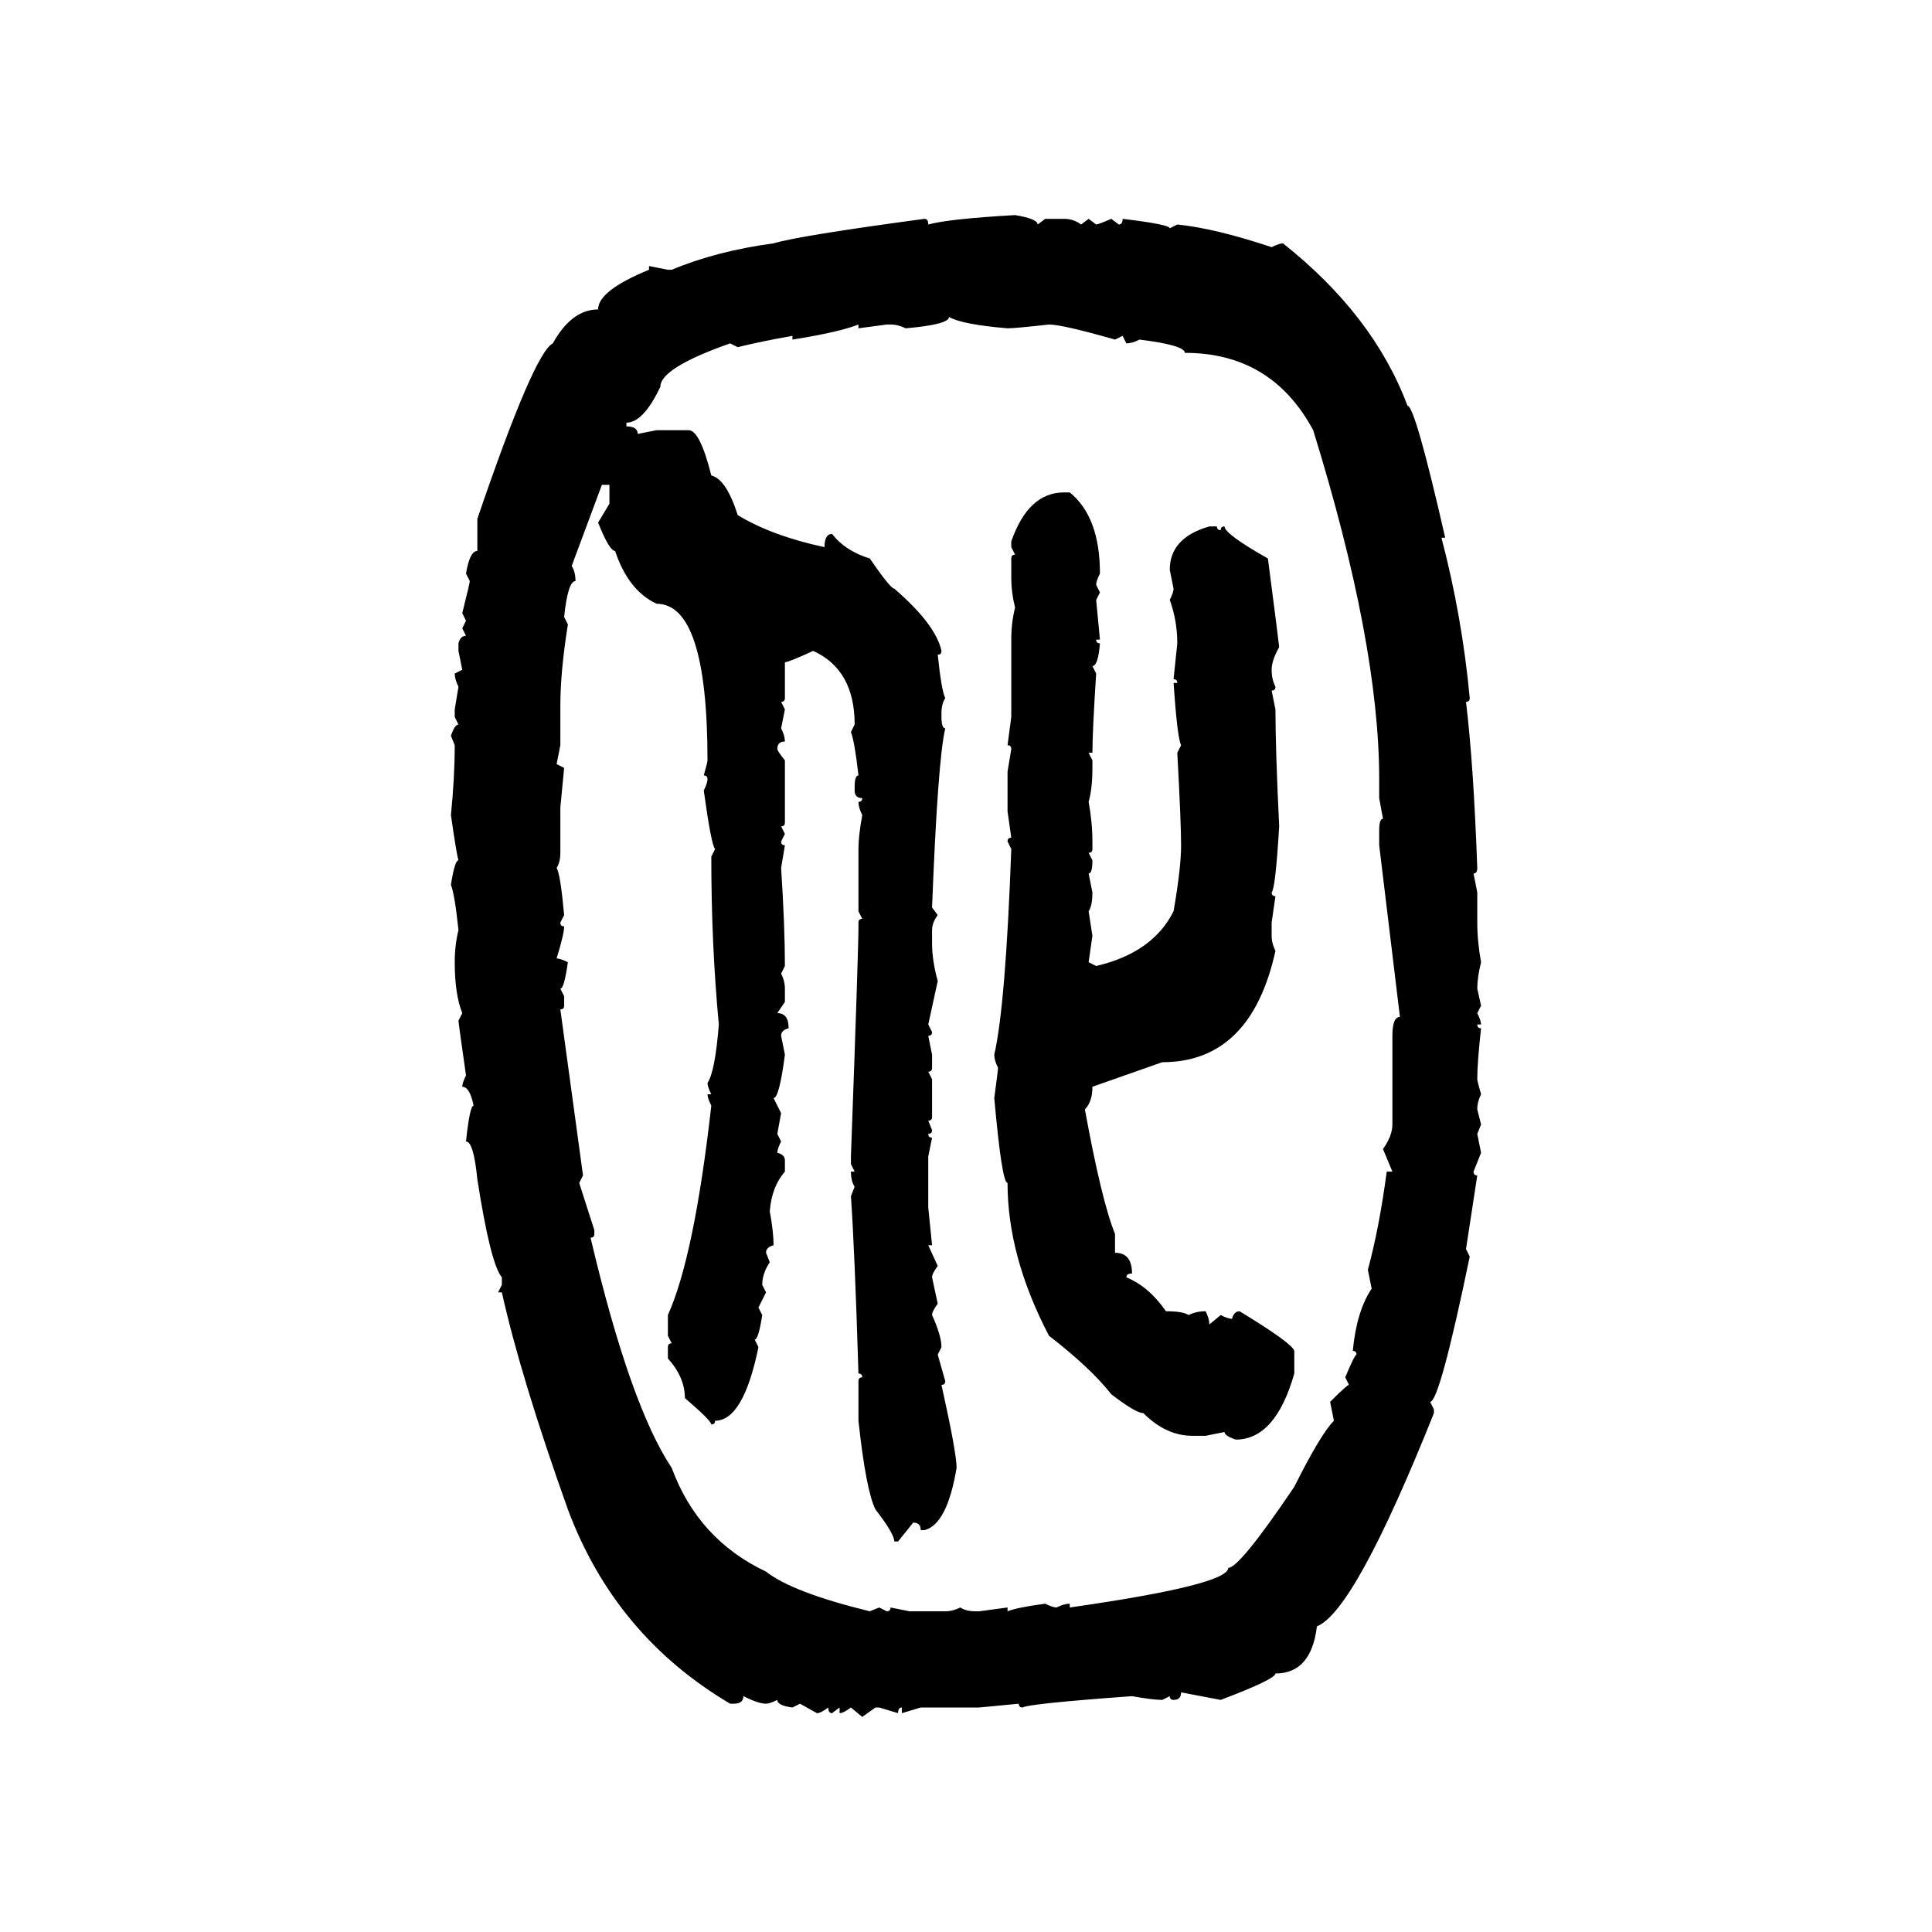 <svg xmlns="http://www.w3.org/2000/svg" xmlns:xlink="http://www.w3.org/1999/xlink" width="300" height="300"><path d="M157.62 33.40L157.62 33.40Q161.13 33.98 161.13 34.86L161.13 34.86L162.30 33.98L165.23 33.98Q166.70 33.98 167.87 34.86L167.87 34.86L169.04 33.98L170.21 34.86Q170.51 34.86 172.56 33.98L172.56 33.98L173.73 34.86Q174.32 34.86 174.32 33.98L174.32 33.98Q181.64 34.86 181.64 35.45L181.64 35.45L182.81 34.86Q188.67 35.45 197.46 38.38L197.46 38.38Q198.63 37.79 199.22 37.79L199.22 37.79Q213.28 48.93 218.55 62.99L218.55 62.99Q219.73 62.99 224.41 83.50L224.41 83.50L223.83 83.50Q227.05 95.80 228.22 108.40L228.22 108.40Q228.22 108.98 227.64 108.98L227.64 108.98Q228.81 118.65 229.39 134.77L229.39 134.77Q229.39 135.64 228.81 135.64L228.81 135.64L229.39 138.57L229.39 143.26Q229.39 146.19 229.98 149.41L229.98 149.41Q229.39 151.76 229.39 153.52L229.39 153.52L229.98 156.15L229.39 157.32Q229.98 158.50 229.98 159.08L229.98 159.08L229.39 159.08Q229.39 159.67 229.98 159.67L229.98 159.67Q229.39 164.94 229.39 167.58L229.39 167.58Q229.39 167.87 229.98 169.92L229.98 169.92Q229.39 171.09 229.39 172.27L229.39 172.27L229.98 174.61L229.39 176.07L229.98 179.00L228.81 181.93Q228.81 182.52 229.39 182.52L229.39 182.52L227.64 193.95L228.22 195.12Q223.54 217.68 222.07 217.68L222.07 217.68L222.66 218.85L222.66 219.43Q210.35 250.20 204.49 252.54L204.49 252.54Q203.61 259.86 198.05 259.86L198.05 259.86Q198.05 260.74 189.55 263.96L189.55 263.96L183.40 262.79Q183.40 263.96 182.23 263.96L182.23 263.96Q181.64 263.96 181.64 263.38L181.64 263.38L180.47 263.96Q179.00 263.96 175.78 263.38L175.78 263.38Q159.67 264.55 158.79 265.14L158.79 265.14Q158.20 265.14 158.20 264.55L158.20 264.55L152.05 265.14L142.97 265.14L140.04 266.02L140.04 265.14Q139.45 265.14 139.45 266.02L139.45 266.02L136.52 265.14L135.94 265.14L133.89 266.60L132.13 265.14Q130.96 266.02 130.37 266.02L130.37 266.02L130.37 265.14L129.20 266.02Q128.61 266.02 128.61 265.14L128.61 265.14Q127.44 266.02 126.86 266.02L126.86 266.02L124.22 264.55L123.05 265.14Q120.70 264.84 120.70 263.96L120.70 263.96Q119.53 264.55 118.95 264.55L118.95 264.55Q117.77 264.55 115.43 263.38L115.43 263.38Q115.43 264.55 113.96 264.55L113.96 264.55L113.38 264.55Q95.51 254.00 88.18 234.38L88.18 234.38Q80.86 213.87 77.93 200.68L77.93 200.68L77.34 200.68L77.93 199.51L77.93 198.34Q76.17 196.29 74.12 183.11L74.12 183.11Q73.54 177.25 72.36 177.25L72.36 177.25Q72.95 171.68 73.54 171.68L73.54 171.68Q72.95 168.75 71.78 168.75L71.78 168.75Q71.78 168.16 72.36 166.99L72.36 166.99Q71.19 158.79 71.19 158.50L71.19 158.50L71.78 157.32Q70.61 154.39 70.61 149.41L70.61 149.41Q70.61 146.78 71.19 144.43L71.19 144.43Q70.61 138.87 70.02 137.40L70.02 137.40Q70.61 133.59 71.19 133.59L71.19 133.59Q70.90 132.71 70.02 126.56L70.02 126.56Q70.61 120.70 70.61 115.72L70.61 115.72L70.02 114.26Q70.61 112.50 71.19 112.50L71.19 112.50L70.61 111.33L70.61 110.16L71.19 106.64Q70.61 105.47 70.61 104.59L70.61 104.59L71.78 104.00L71.19 101.07L71.19 99.90Q71.48 98.73 72.36 98.73L72.36 98.73L71.78 97.56L72.36 96.39L71.78 95.21Q72.95 90.53 72.95 90.23L72.95 90.23L72.36 89.06Q72.95 85.55 74.12 85.55L74.12 85.55L74.12 80.57Q82.91 54.79 85.84 53.32L85.84 53.32Q88.77 48.05 92.87 48.05L92.87 48.05Q92.87 45.12 100.78 41.89L100.78 41.89L100.78 41.31L103.71 41.89L104.30 41.89Q111.33 38.96 120.12 37.79L120.12 37.79Q123.93 36.62 143.55 33.98L143.55 33.98Q144.14 33.98 144.14 34.86L144.14 34.86Q147.36 33.98 157.62 33.40ZM147.36 49.22L147.36 49.22Q147.36 50.39 140.63 50.98L140.63 50.98Q139.45 50.39 138.28 50.39L138.28 50.39L137.70 50.39L133.30 50.98L133.30 50.39Q130.37 51.56 123.05 52.73L123.05 52.73L123.05 52.15Q118.07 53.03 114.55 53.91L114.55 53.91L113.38 53.32Q102.54 57.13 102.54 60.06L102.54 60.06Q99.90 65.63 97.27 65.63L97.27 65.63L97.27 66.21Q99.02 66.21 99.02 67.38L99.02 67.38L101.95 66.80L106.93 66.80Q108.69 66.80 110.45 73.83L110.45 73.83Q112.79 74.41 114.55 79.98L114.55 79.98Q119.82 83.20 128.03 84.96L128.03 84.96Q128.03 82.91 129.20 82.91L129.20 82.91Q131.25 85.55 135.06 86.72L135.06 86.72Q138.28 91.41 138.87 91.41L138.87 91.41Q145.31 96.97 146.19 101.07L146.19 101.07Q146.19 101.66 145.61 101.66L145.61 101.66Q146.19 107.23 146.78 108.40L146.78 108.40Q146.19 109.28 146.19 110.74L146.19 110.74L146.19 111.33Q146.19 113.09 146.78 113.09L146.78 113.09Q145.61 118.07 144.73 140.92L144.73 140.92L145.61 142.09Q144.73 143.26 144.73 144.43L144.73 144.43L144.73 146.48Q144.73 149.12 145.61 152.34L145.61 152.34L144.14 159.08L144.73 160.25Q144.73 160.84 144.14 160.84L144.14 160.84L144.73 163.77L144.73 165.82Q144.73 166.41 144.14 166.41L144.14 166.41L144.73 167.58L144.73 173.44Q144.73 174.02 144.14 174.02L144.14 174.02L144.73 175.49Q144.73 176.07 144.14 176.07L144.14 176.07Q144.14 176.66 144.73 176.66L144.73 176.66L144.14 179.59L144.14 187.50L144.73 193.36L144.14 193.36L145.61 196.58Q144.73 197.75 144.73 198.34L144.73 198.34L145.61 202.44Q144.73 203.61 144.73 204.20L144.73 204.20Q146.19 207.42 146.19 209.18L146.19 209.18L145.61 210.35L146.78 214.45Q146.78 215.04 146.19 215.04L146.19 215.04Q148.54 225.59 148.54 227.93L148.54 227.93Q147.07 236.72 143.55 237.60L143.55 237.60L142.97 237.60Q142.97 236.43 141.80 236.43L141.80 236.43L139.45 239.36L138.87 239.36Q138.87 238.18 135.94 234.38L135.94 234.38Q134.47 231.45 133.30 220.61L133.30 220.61L133.30 214.45Q133.30 213.87 133.89 213.87L133.89 213.87Q133.89 213.28 133.30 213.28L133.30 213.28Q132.71 193.95 132.13 185.74L132.13 185.74L132.71 184.28Q132.13 183.40 132.13 181.93L132.13 181.93L132.71 181.93L132.13 180.76L132.13 179.59Q133.30 147.66 133.30 143.85L133.30 143.85L133.30 143.26Q133.30 142.68 133.89 142.68L133.89 142.68L133.30 141.50L133.30 131.84Q133.30 129.79 133.89 126.56L133.89 126.56Q133.30 125.39 133.30 124.51L133.30 124.51Q133.89 124.51 133.89 123.93L133.89 123.93Q132.71 123.93 132.71 122.75L132.71 122.75L132.71 122.17Q132.71 120.41 133.30 120.41L133.30 120.41Q132.71 115.14 132.13 113.67L132.13 113.67L132.71 112.50Q132.71 104.00 126.27 101.07L126.27 101.07Q122.46 102.83 121.88 102.83L121.88 102.83L121.88 108.40Q121.88 108.98 121.29 108.98L121.29 108.98L121.88 110.16L121.29 113.09Q121.88 114.26 121.88 115.14L121.88 115.14Q120.70 115.14 120.70 116.31L120.70 116.31Q120.70 116.60 121.88 118.07L121.88 118.07L121.88 127.73Q121.88 128.32 121.29 128.32L121.29 128.32L121.88 129.49L121.29 130.66Q121.29 131.25 121.88 131.25L121.88 131.25L121.29 134.77Q121.88 143.85 121.88 150L121.88 150L121.29 151.17Q121.88 152.34 121.88 153.52L121.88 153.52L121.88 155.57L120.70 157.32Q122.46 157.32 122.46 159.67L122.46 159.67Q121.29 159.96 121.29 160.84L121.29 160.84L121.88 163.77Q121.00 170.51 120.12 170.51L120.12 170.51L121.29 172.85L120.70 176.07L121.29 177.25Q120.70 178.42 120.70 179.00L120.70 179.00Q121.88 179.30 121.88 180.18L121.88 180.18L121.88 181.93Q119.82 184.28 119.53 188.09L119.53 188.09Q120.12 191.31 120.12 193.36L120.12 193.36Q118.95 193.65 118.95 194.53L118.95 194.53L119.53 196.00Q118.36 197.75 118.36 199.51L118.36 199.51L118.95 200.68L117.77 203.03L118.36 204.20Q117.77 208.01 117.19 208.01L117.19 208.01L117.77 209.18Q115.43 220.61 111.04 220.61L111.04 220.61Q111.04 221.19 110.45 221.19L110.45 221.19Q110.45 220.61 106.35 217.09L106.35 217.09Q106.35 213.87 103.71 210.94L103.71 210.94L103.71 209.18Q103.71 208.59 104.30 208.59L104.30 208.59L103.71 207.42L103.71 204.20Q107.81 195.12 110.45 171.68L110.45 171.68Q109.86 170.51 109.86 169.92L109.86 169.92L110.45 169.92Q109.86 168.75 109.86 168.16L109.86 168.16Q111.04 166.41 111.62 159.08L111.62 159.08Q110.45 146.78 110.45 133.01L110.45 133.01L111.04 131.84Q110.45 131.25 109.28 122.75L109.28 122.75Q109.86 121.58 109.86 121.00L109.86 121.00Q109.86 120.41 109.28 120.41L109.28 120.41Q109.86 118.36 109.86 118.07L109.86 118.07Q109.86 93.75 101.95 93.75L101.95 93.75Q97.56 91.70 95.51 85.55L95.51 85.55Q94.63 85.55 92.87 81.15L92.87 81.15L94.63 78.22L94.63 75.29L93.46 75.29L88.77 87.89Q89.36 88.77 89.36 90.23L89.36 90.23Q88.18 90.23 87.60 95.80L87.60 95.80L88.18 96.97Q87.01 104.30 87.01 109.57L87.01 109.57L87.01 115.72L86.43 118.65L87.60 119.24L87.01 125.39L87.01 132.42Q87.01 133.89 86.43 134.77L86.43 134.77Q87.01 135.64 87.60 142.09L87.60 142.09L87.01 143.26Q87.01 143.85 87.60 143.85L87.60 143.85Q87.60 145.02 86.43 148.83L86.43 148.83Q87.01 148.83 88.18 149.41L88.18 149.41Q87.60 153.52 87.01 153.52L87.01 153.52L87.60 154.69L87.60 156.15Q87.60 156.74 87.01 156.74L87.01 156.74L90.53 182.52L89.94 183.69L92.29 191.02L92.29 191.60Q92.29 192.19 91.70 192.19L91.70 192.19Q97.85 218.26 104.30 227.93L104.30 227.93Q108.40 239.06 118.95 244.04L118.95 244.04Q123.05 247.27 135.06 250.20L135.06 250.20L136.52 249.61L137.70 250.20Q138.28 250.20 138.28 249.61L138.28 249.61L141.21 250.20L146.78 250.20Q147.95 250.20 149.12 249.61L149.12 249.61Q150 250.20 151.46 250.20L151.46 250.20L152.05 250.20L156.45 249.61L156.45 250.20Q157.91 249.61 162.30 249.02L162.30 249.02Q163.48 249.61 164.06 249.61L164.06 249.61Q165.23 249.02 166.11 249.02L166.11 249.02L166.11 249.61Q190.72 246.09 190.72 243.46L190.72 243.46Q192.48 243.46 200.98 230.86L200.98 230.86Q205.08 222.66 207.13 220.61L207.13 220.61L206.54 217.68Q209.18 215.04 209.47 215.04L209.47 215.04L208.89 213.87Q210.35 210.35 210.64 210.35L210.64 210.35Q210.64 209.77 210.06 209.77L210.06 209.77Q210.64 203.61 212.99 200.10L212.99 200.10L212.40 197.17Q214.16 190.72 215.33 181.93L215.33 181.93L216.21 181.93L214.75 178.42Q216.21 176.37 216.21 174.61L216.21 174.61L216.21 160.84Q216.21 157.91 217.38 157.91L217.38 157.91L214.16 131.25L214.16 128.91Q214.16 127.15 214.75 127.15L214.75 127.15L214.16 123.93L214.16 121.00Q214.16 99.90 203.91 66.80L203.91 66.80Q197.46 54.79 183.98 54.79L183.98 54.79Q183.98 53.61 176.95 52.73L176.95 52.73Q175.78 53.32 174.90 53.32L174.90 53.32L174.32 52.15L173.14 52.73Q164.94 50.39 162.89 50.39L162.89 50.39Q157.62 50.98 156.45 50.98L156.45 50.98Q149.41 50.39 147.36 49.22ZM165.23 76.46L166.11 76.46Q170.80 80.27 170.80 89.06L170.80 89.06Q170.21 90.23 170.21 90.82L170.21 90.82L170.80 91.99L170.21 93.16L170.80 99.32L170.21 99.32Q170.21 99.90 170.80 99.90L170.80 99.90Q170.51 103.42 169.63 103.42L169.63 103.42L170.21 104.59Q169.63 113.67 169.63 116.89L169.63 116.89L169.04 116.89L169.63 118.07L169.63 119.24Q169.63 122.46 169.04 124.51L169.04 124.51Q169.63 127.73 169.63 130.66L169.63 130.66L169.63 131.84Q169.63 132.42 169.04 132.42L169.04 132.42L169.63 133.59Q169.63 135.64 169.04 135.64L169.04 135.64L169.63 138.57Q169.63 140.63 169.04 141.50L169.04 141.50L169.63 145.31L169.04 149.41L170.21 150Q179.00 147.95 182.23 141.50L182.23 141.50Q183.40 134.77 183.40 131.25L183.40 131.25Q183.40 127.73 182.81 116.89L182.81 116.89L183.40 115.72Q182.81 114.55 182.23 106.05L182.23 106.05L182.81 106.05Q182.81 105.47 182.23 105.47L182.23 105.47L182.81 99.90Q182.81 96.39 181.64 93.16L181.64 93.16Q182.23 91.99 182.23 91.41L182.23 91.41L181.64 88.48Q181.64 83.50 187.79 81.74L187.79 81.74L188.96 81.74Q188.96 82.32 189.55 82.32L189.55 82.32Q189.55 81.74 190.14 81.74L190.14 81.74Q190.14 82.91 196.88 86.72L196.88 86.72Q198.63 100.20 198.63 100.49L198.63 100.49Q197.46 102.54 197.46 104.00L197.46 104.00Q197.46 105.47 198.05 106.64L198.05 106.64Q198.05 107.23 197.46 107.23L197.46 107.23L198.05 110.16Q198.05 116.31 198.63 128.32L198.63 128.32Q198.05 137.99 197.46 138.57L197.46 138.57Q197.46 139.16 198.05 139.16L198.05 139.16L197.46 143.26L197.46 145.31Q197.46 146.48 198.05 147.66L198.05 147.66Q194.24 164.94 180.47 164.94L180.47 164.94L169.63 168.75Q169.63 171.09 168.46 172.27L168.46 172.27Q171.09 186.62 173.14 191.60L173.14 191.60L173.14 194.53Q175.78 194.53 175.78 197.75L175.78 197.75Q174.90 197.75 174.90 198.34L174.90 198.34Q178.42 199.80 181.05 203.61L181.05 203.61Q183.69 203.61 184.57 204.20L184.57 204.20Q185.74 203.61 187.21 203.61L187.21 203.61Q187.79 204.79 187.79 205.66L187.79 205.66L189.55 204.20Q190.72 204.79 191.31 204.79L191.31 204.79Q191.60 203.61 192.48 203.61L192.48 203.61Q200.68 208.59 200.98 209.77L200.98 209.77L200.98 213.28Q198.05 223.54 191.89 223.54L191.89 223.54Q190.14 222.95 190.14 222.36L190.14 222.36L187.21 222.95L185.16 222.95Q181.05 222.95 177.54 219.43L177.54 219.43Q176.37 219.43 172.56 216.50L172.56 216.50Q169.34 212.40 162.89 207.42L162.89 207.42Q156.45 195.12 156.45 183.69L156.45 183.69Q155.57 183.69 154.39 170.51L154.39 170.51Q154.98 166.11 154.98 165.82L154.98 165.82Q154.39 164.65 154.39 163.77L154.39 163.77Q156.15 156.15 157.03 131.84L157.03 131.84L156.45 130.66Q156.45 130.08 157.03 130.08L157.03 130.08L156.45 125.98L156.45 119.82L157.03 116.31Q157.03 115.72 156.45 115.72L156.45 115.72L157.03 111.33L157.03 99.32Q157.03 96.68 157.62 94.34L157.62 94.34Q157.03 91.99 157.03 89.65L157.03 89.65L157.03 86.72Q157.03 86.13 157.62 86.13L157.62 86.13L157.03 84.96L157.03 84.08Q159.67 76.46 165.23 76.46L165.23 76.46Z"/></svg>